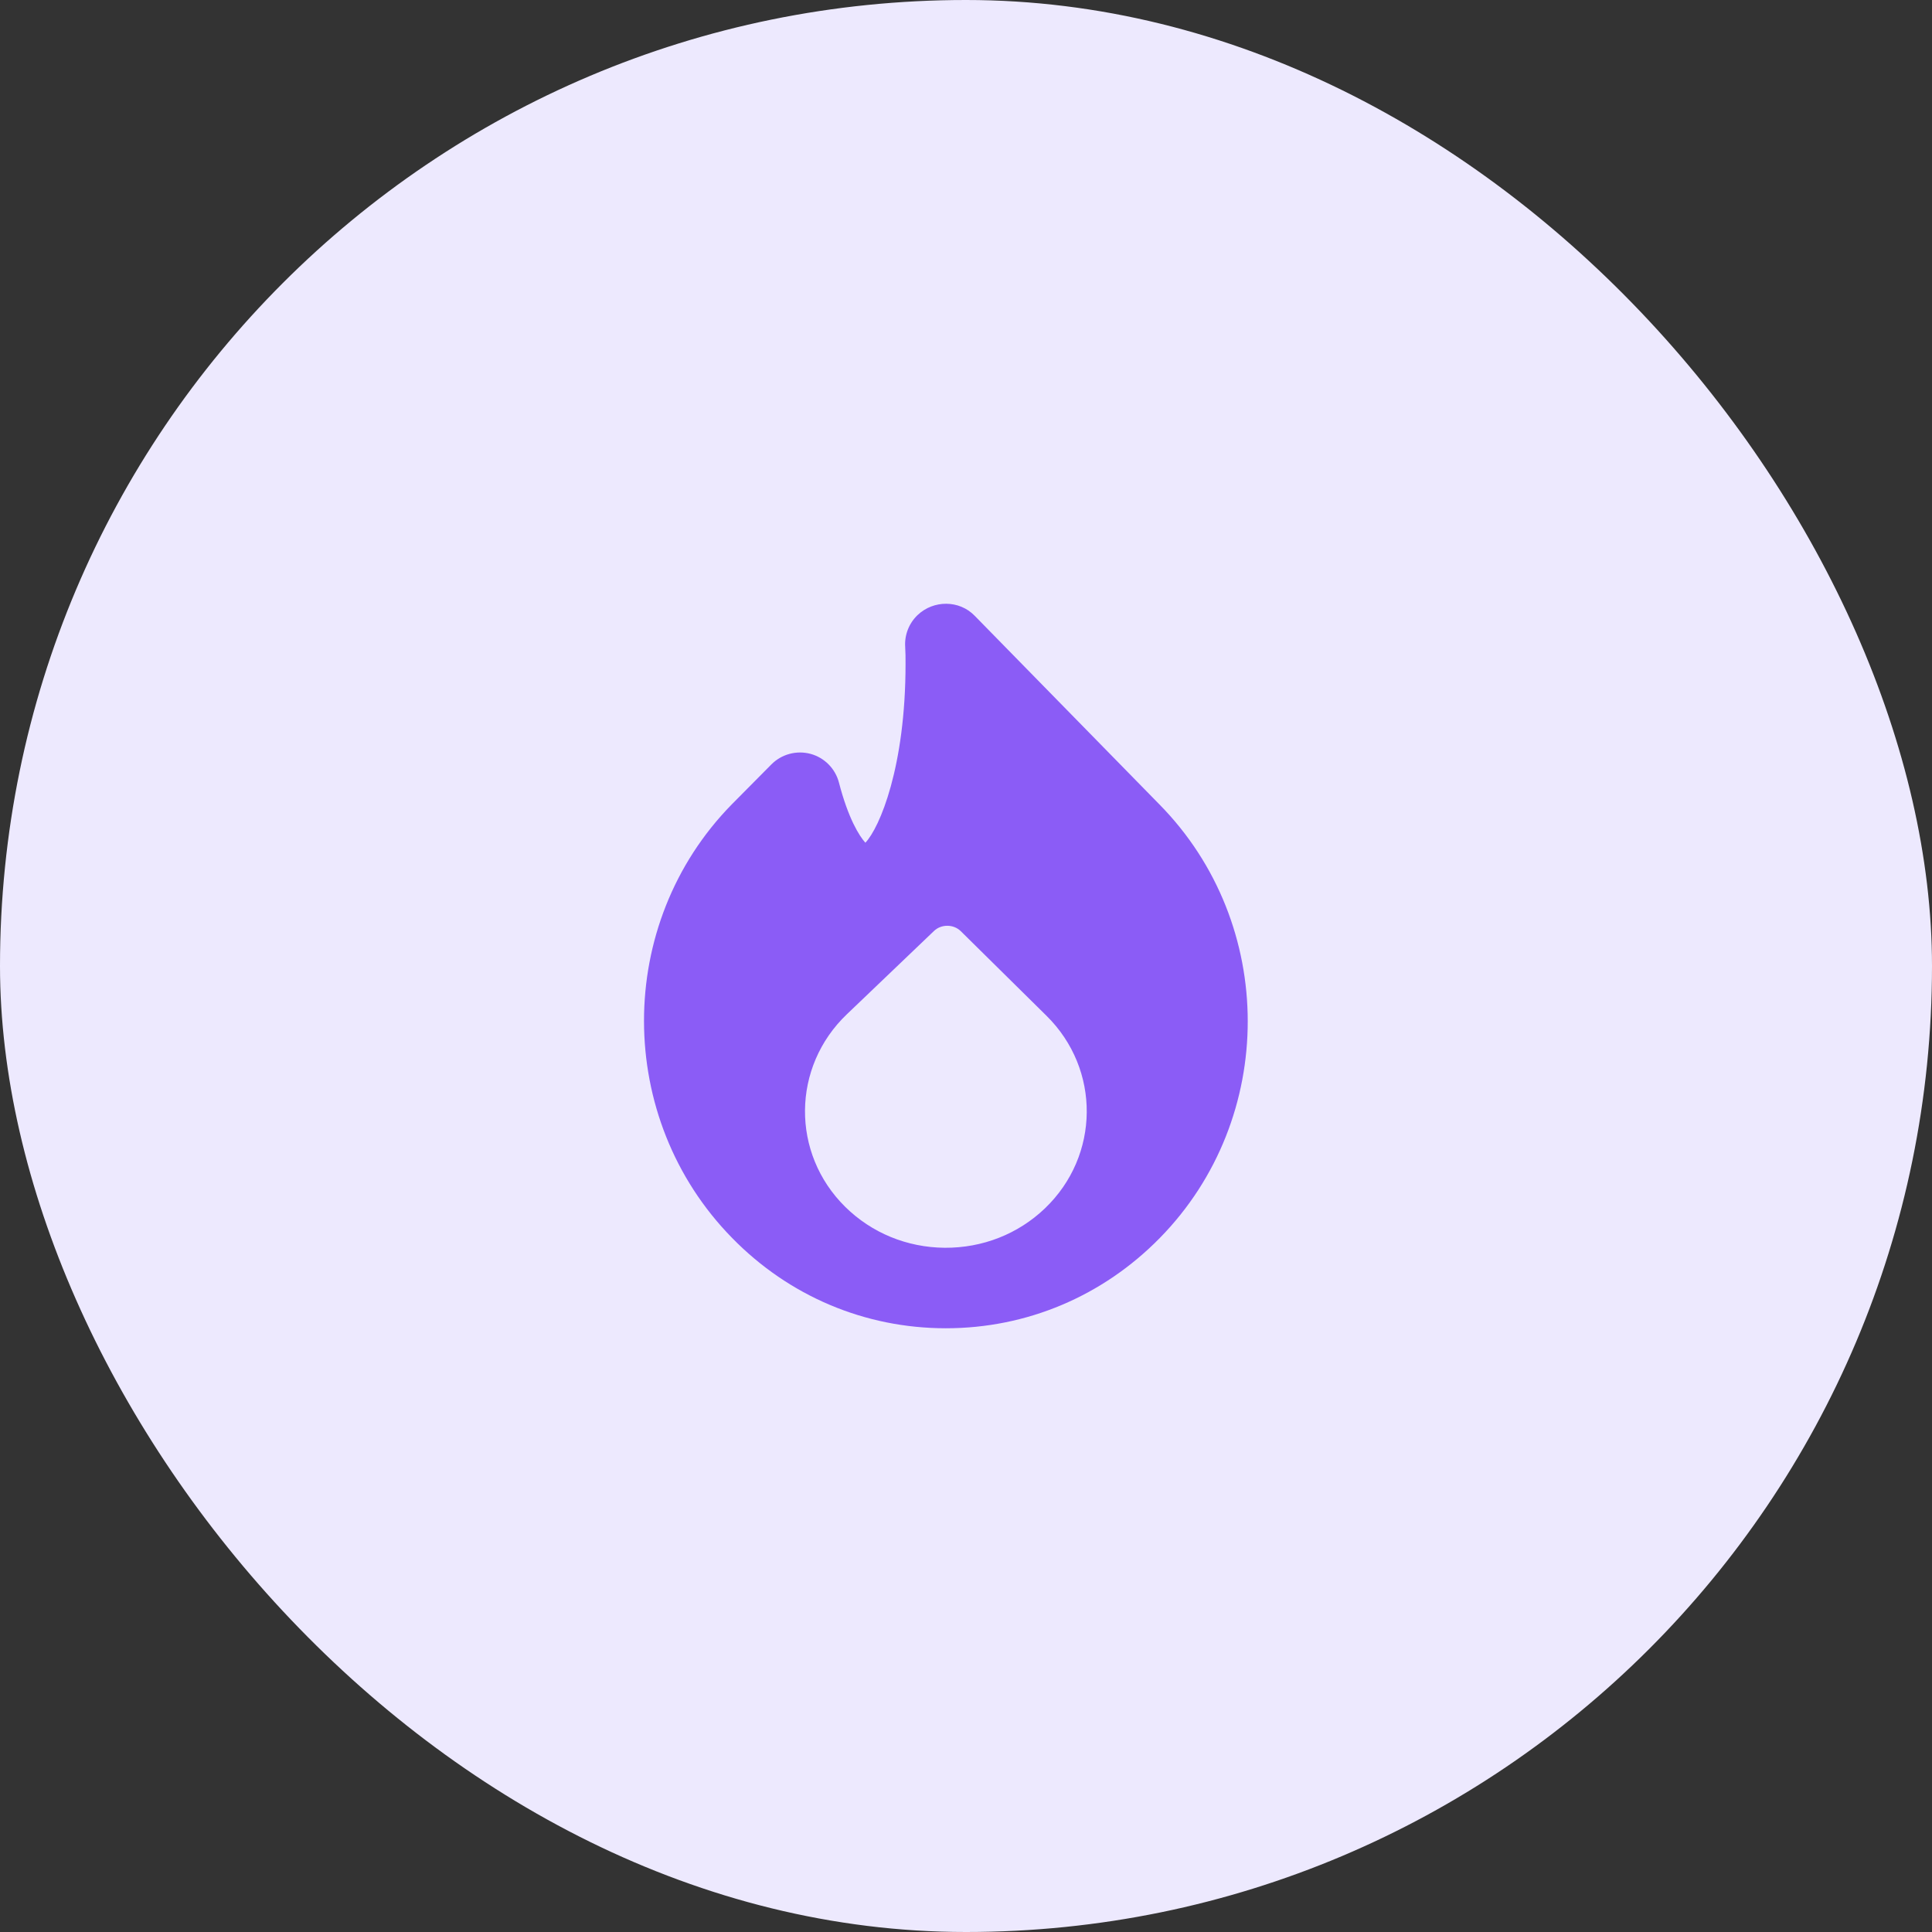 <svg width="134" height="134" viewBox="0 0 134 134" fill="none" xmlns="http://www.w3.org/2000/svg">
<rect x="0" y="0" width="134" height="134" fill="#333333" stroke="none"/>
<rect width="134" height="134" rx="67" fill="#EDE9FE"/>
<path fill-rule="evenodd" clip-rule="evenodd" d="M72.469 83.815C70.607 85.594 68.142 86.56 65.523 86.543H65.52C62.904 86.52 60.456 85.513 58.625 83.707C54.859 79.996 54.909 74 58.739 70.346L64.778 64.572C65.026 64.335 65.361 64.207 65.713 64.21V64.21C66.062 64.212 66.397 64.346 66.64 64.586L72.583 70.452C76.349 74.165 76.299 80.158 72.469 83.815M80.417 55.795L67.594 42.7C66.528 41.608 64.75 41.608 63.644 42.658C63.047 43.227 62.729 44.034 62.782 44.858C62.807 45.248 62.807 45.634 62.807 46.047C62.807 53.185 61.012 57.406 60.021 58.45C59.599 57.987 58.834 56.77 58.189 54.282C57.938 53.311 57.184 52.549 56.216 52.286C55.241 52.029 54.209 52.306 53.502 53.018L50.755 55.79C42.629 64.073 42.64 77.568 50.778 85.862C54.722 89.898 59.979 92.121 65.582 92.126H65.604C71.213 92.126 76.48 89.904 80.442 85.865C88.585 77.568 88.571 64.073 80.417 55.795" fill="#8B5CF6"/>
</svg>
